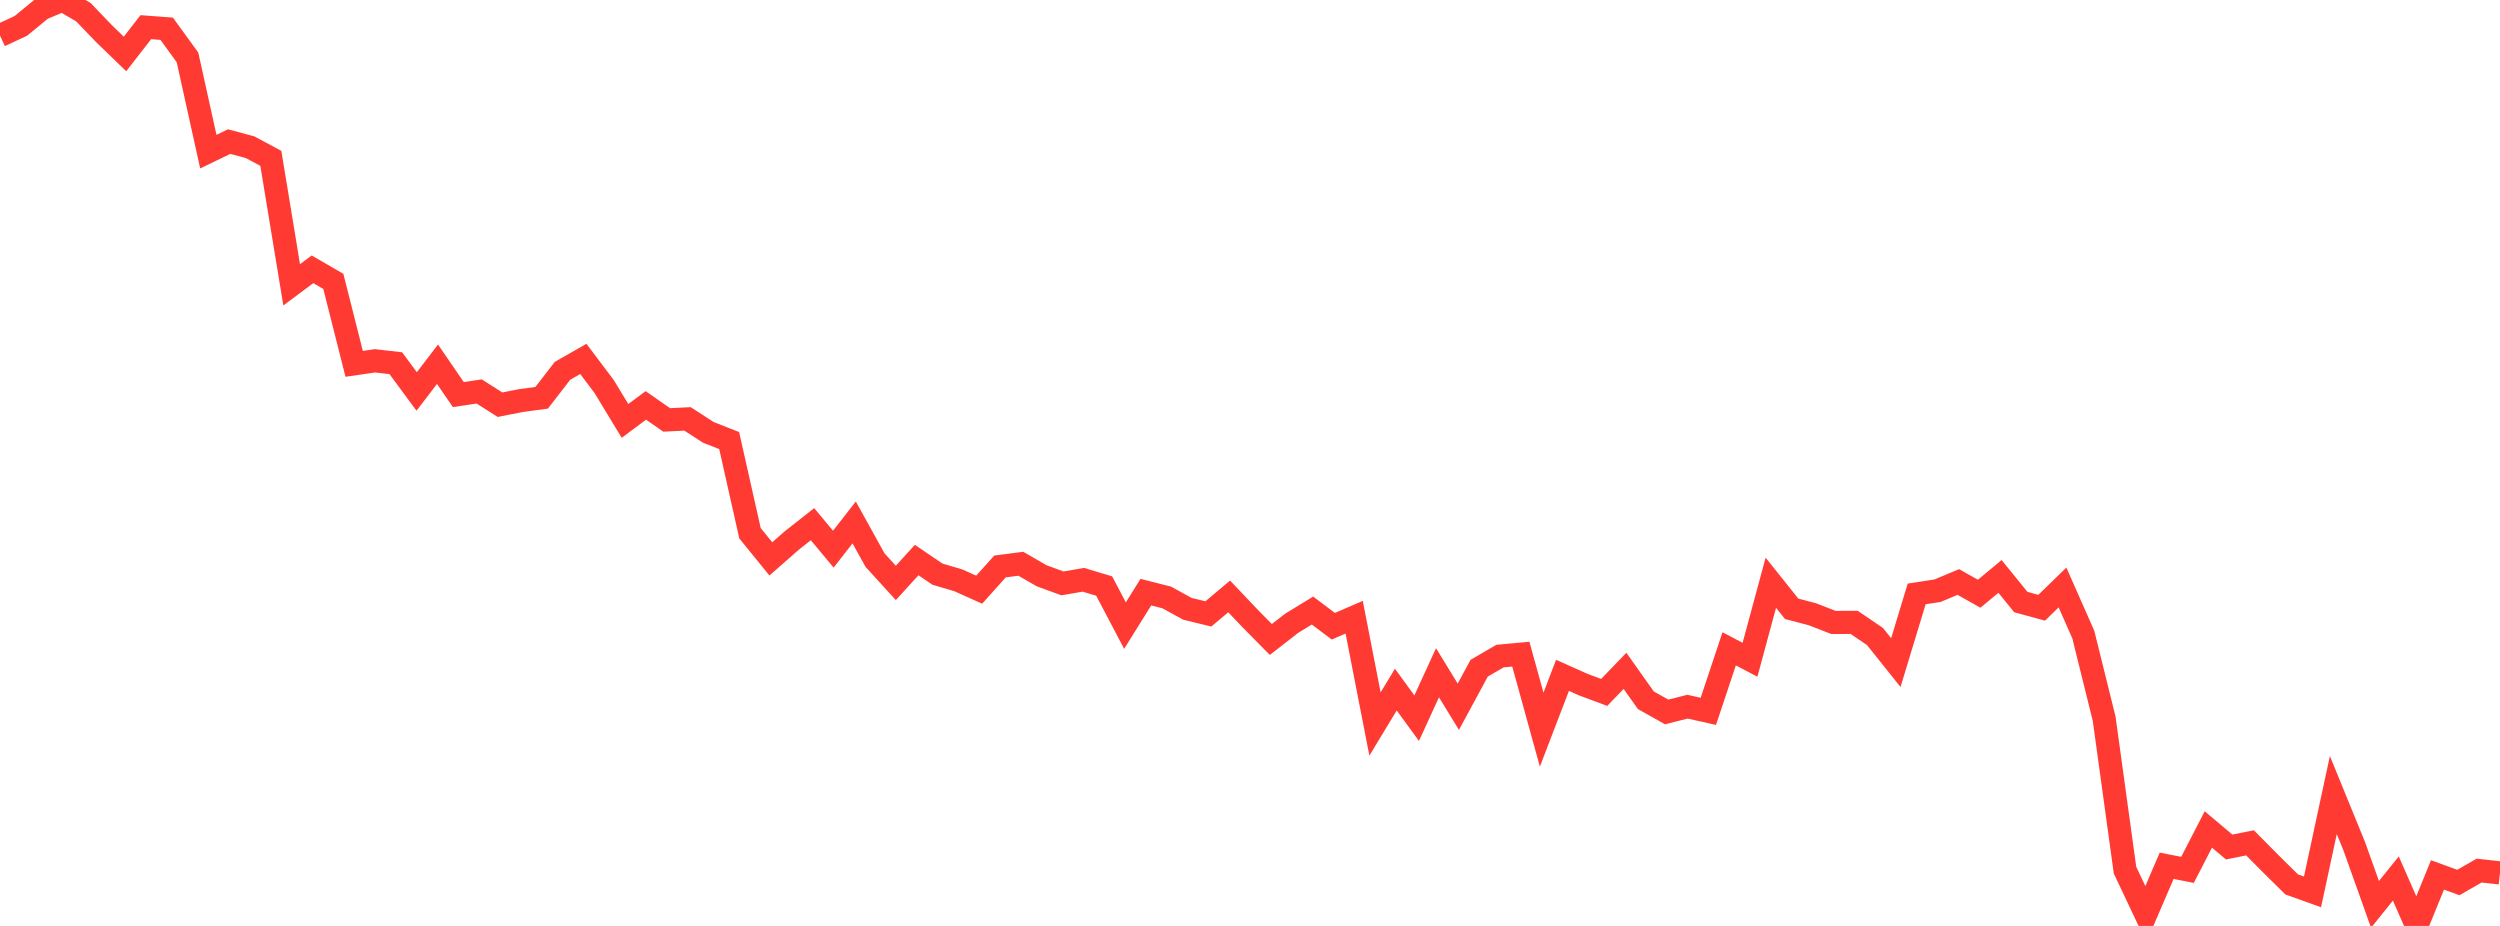 <?xml version="1.0" standalone="no"?>
<!DOCTYPE svg PUBLIC "-//W3C//DTD SVG 1.1//EN" "http://www.w3.org/Graphics/SVG/1.1/DTD/svg11.dtd">

<svg width="135" height="50" viewBox="0 0 135 50" preserveAspectRatio="none" 
  xmlns="http://www.w3.org/2000/svg"
  xmlns:xlink="http://www.w3.org/1999/xlink">


<polyline points="0.0, 1.921 1.125, 1.398 2.25, 0.474 3.375, 0.0 4.5, 0.655 5.625, 1.826 6.75, 2.914 7.875, 1.467 9.0, 1.552 10.125, 3.1 11.25, 8.189 12.375, 7.646 13.5, 7.949 14.625, 8.55 15.75, 15.38 16.875, 14.542 18.0, 15.195 19.125, 19.647 20.25, 19.484 21.375, 19.614 22.5, 21.139 23.625, 19.669 24.75, 21.307 25.875, 21.138 27.0, 21.854 28.125, 21.632 29.25, 21.48 30.375, 20.024 31.5, 19.381 32.625, 20.874 33.75, 22.73 34.875, 21.892 36.0, 22.676 37.125, 22.62 38.25, 23.348 39.375, 23.791 40.5, 28.795 41.625, 30.18 42.75, 29.192 43.875, 28.306 45.0, 29.655 46.125, 28.211 47.25, 30.244 48.375, 31.477 49.5, 30.242 50.625, 31.006 51.75, 31.338 52.875, 31.843 54.0, 30.589 55.125, 30.443 56.25, 31.092 57.375, 31.504 58.5, 31.308 59.625, 31.646 60.75, 33.782 61.875, 31.976 63.0, 32.261 64.125, 32.878 65.25, 33.151 66.375, 32.207 67.5, 33.392 68.625, 34.532 69.75, 33.657 70.875, 32.969 72.0, 33.817 73.125, 33.329 74.25, 39.096 75.375, 37.238 76.5, 38.781 77.625, 36.328 78.75, 38.164 79.875, 36.084 81.0, 35.428 82.125, 35.325 83.25, 39.401 84.375, 36.469 85.5, 36.971 86.625, 37.391 87.75, 36.225 88.875, 37.813 90.0, 38.445 91.125, 38.161 92.25, 38.413 93.375, 35.036 94.5, 35.627 95.625, 31.467 96.75, 32.876 97.875, 33.171 99.0, 33.611 100.125, 33.608 101.25, 34.373 102.375, 35.781 103.5, 32.072 104.625, 31.899 105.75, 31.428 106.875, 32.062 108.0, 31.127 109.125, 32.511 110.25, 32.819 111.375, 31.723 112.5, 34.272 113.625, 38.815 114.75, 46.986 115.875, 49.367 117.0, 46.751 118.125, 46.973 119.25, 44.791 120.375, 45.739 121.5, 45.513 122.625, 46.647 123.75, 47.758 124.875, 48.162 126.0, 42.933 127.125, 45.685 128.25, 48.837 129.375, 47.439 130.5, 50.0 131.625, 47.245 132.75, 47.656 133.875, 47.011 135.0, 47.138" fill="none" stroke="#ff3a33" stroke-width="1.25"/>

</svg>